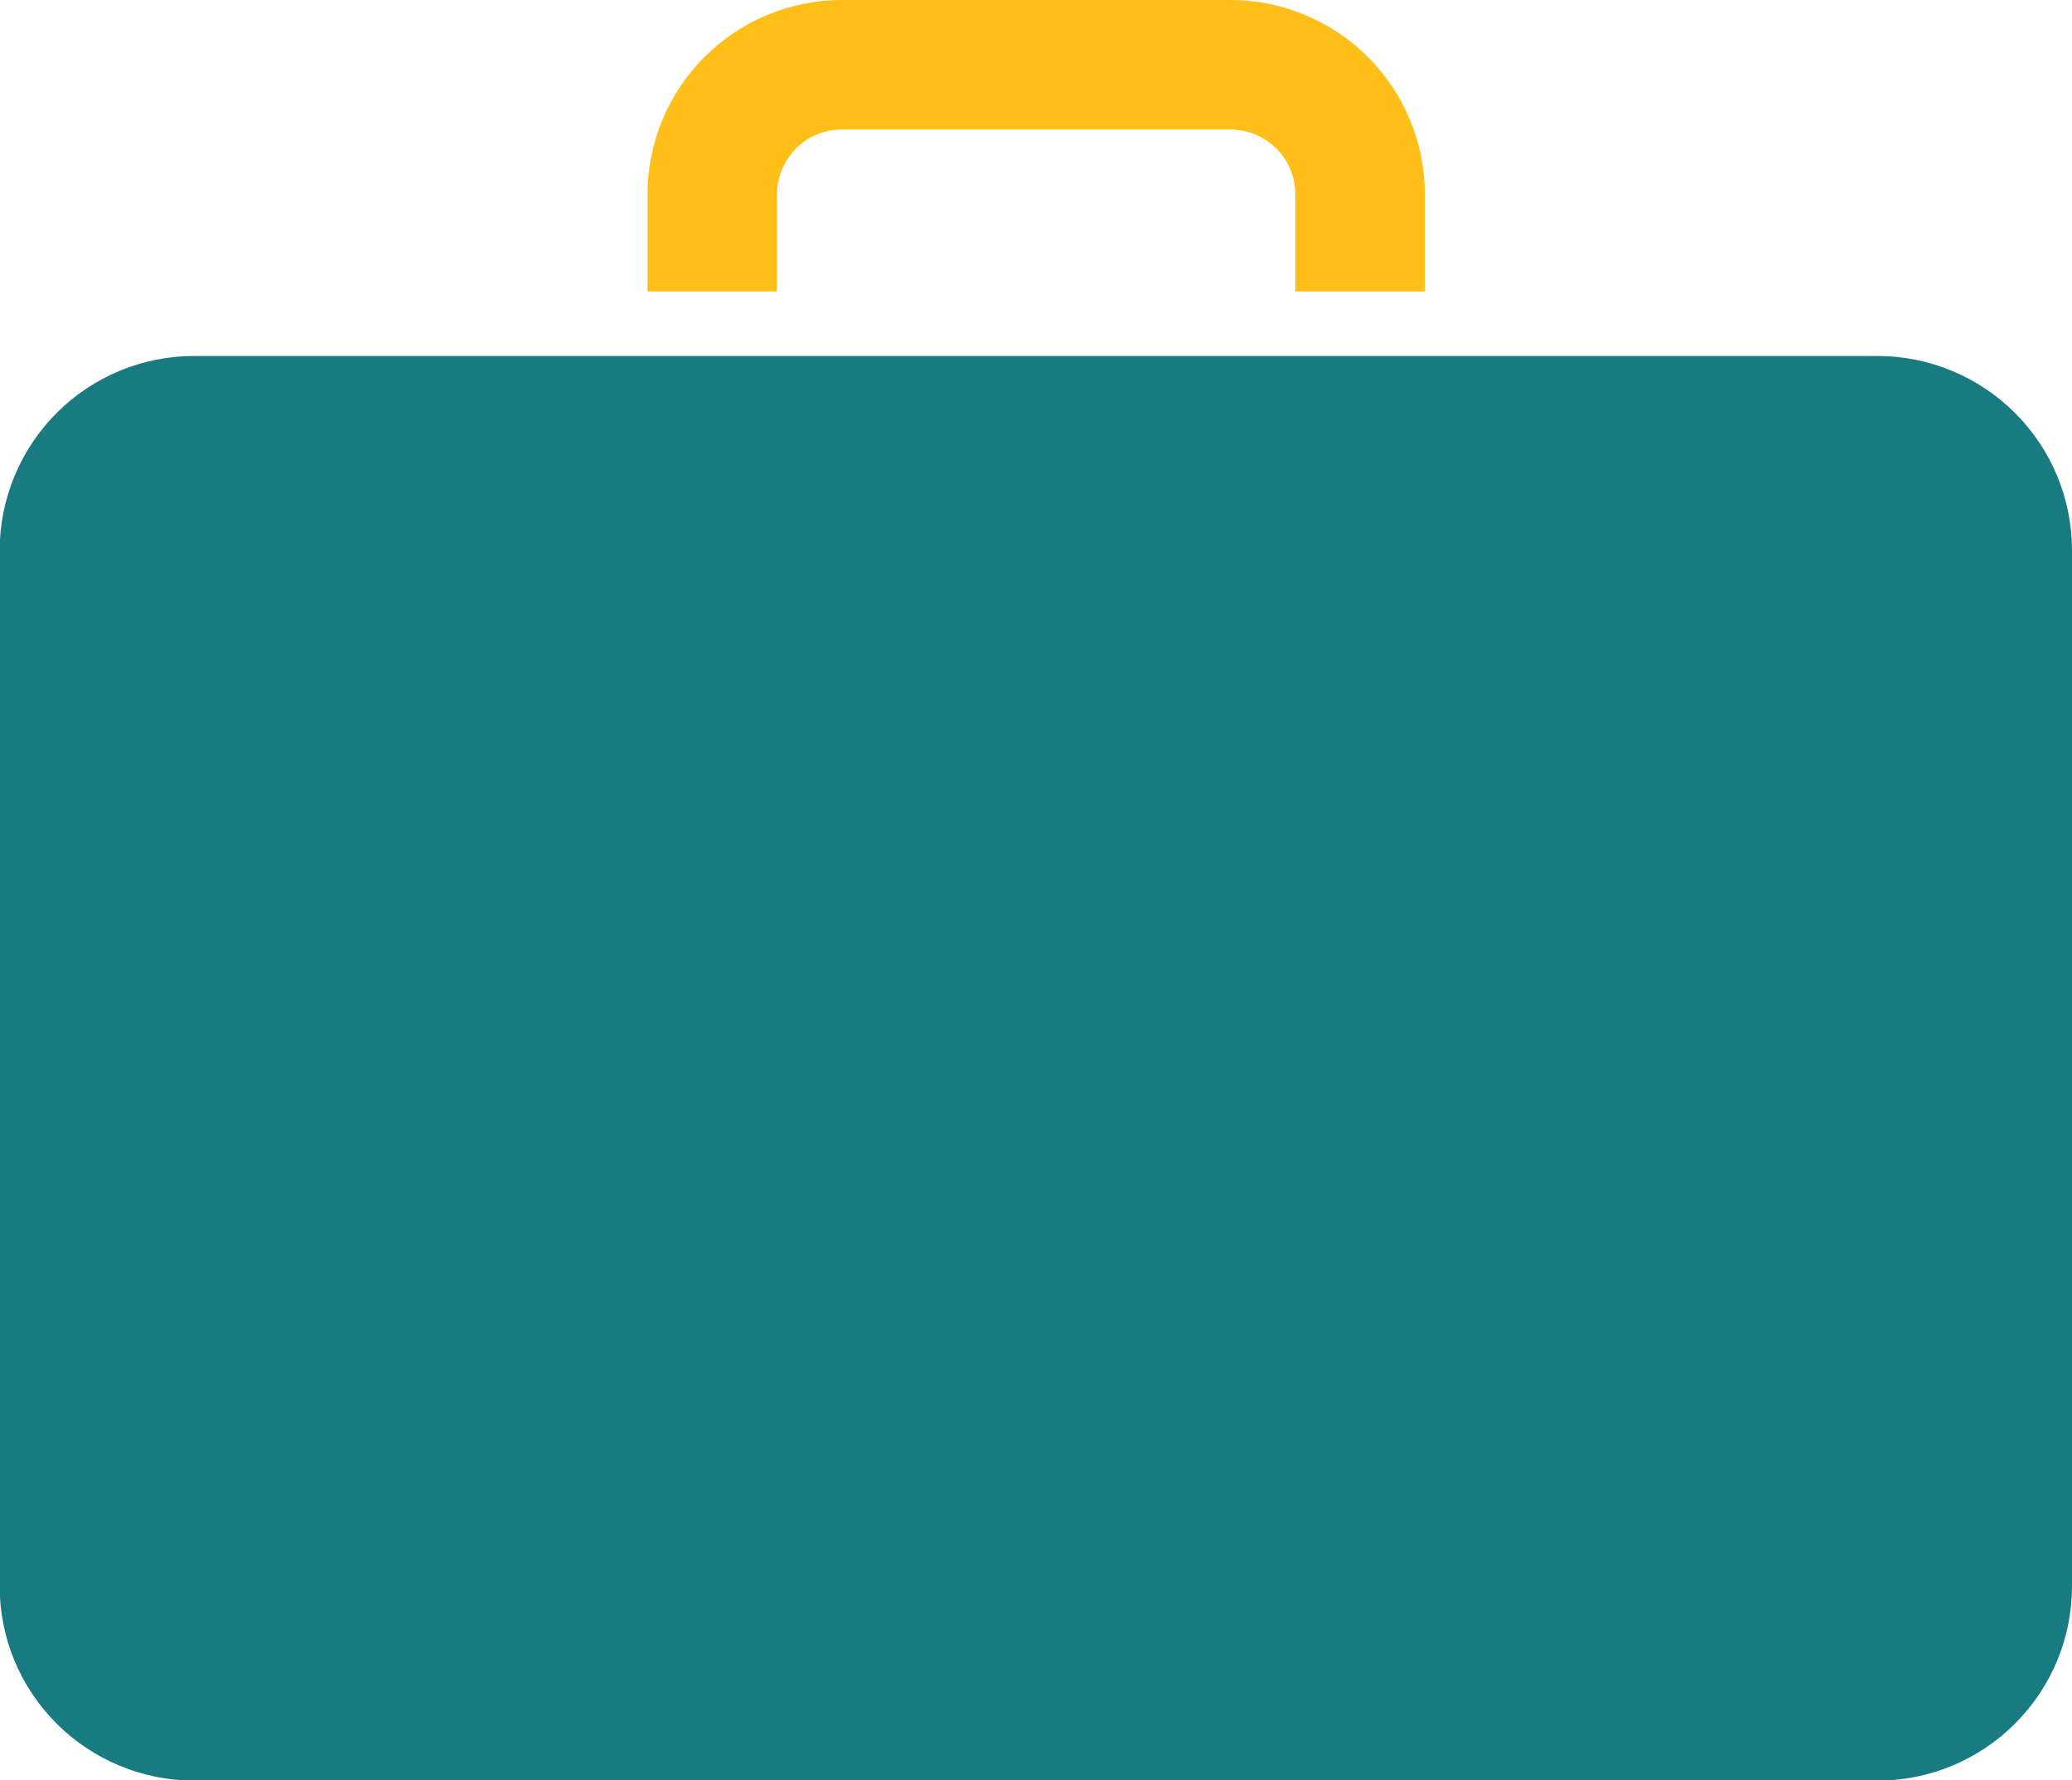 <?xml version="1.0" encoding="UTF-8"?> <svg xmlns="http://www.w3.org/2000/svg" id="_Слой_2" data-name="Слой 2" viewBox="0 0 60 51.56"><defs><style> .cls-1 { fill: #ffbf19; } .cls-2 { fill: #197b82; } </style></defs><g id="_Слой_1-2" data-name="Слой 1"><g><path class="cls-2" d="M54.37,10.31H5.62c-1.49,0-2.92,.59-3.98,1.65-1.05,1.05-1.65,2.49-1.65,3.98v30c0,1.49,.59,2.92,1.65,3.98,1.05,1.05,2.49,1.65,3.98,1.65H54.37c1.49,0,2.92-.59,3.98-1.65s1.65-2.49,1.65-3.98V15.94c0-1.49-.59-2.92-1.65-3.98-1.05-1.05-2.49-1.65-3.98-1.65Z"></path><path class="cls-1" d="M22.5,8.44v-2.81c0-.5,.2-.97,.55-1.33,.35-.35,.83-.55,1.33-.55h11.25c.5,0,.97,.2,1.33,.55,.35,.35,.55,.83,.55,1.33v2.81h3.75v-2.81c0-1.49-.59-2.92-1.65-3.98-1.05-1.05-2.48-1.65-3.98-1.65h-11.25c-1.49,0-2.92,.59-3.98,1.65-1.05,1.05-1.65,2.48-1.65,3.98v2.81h3.75Z"></path></g></g></svg> 